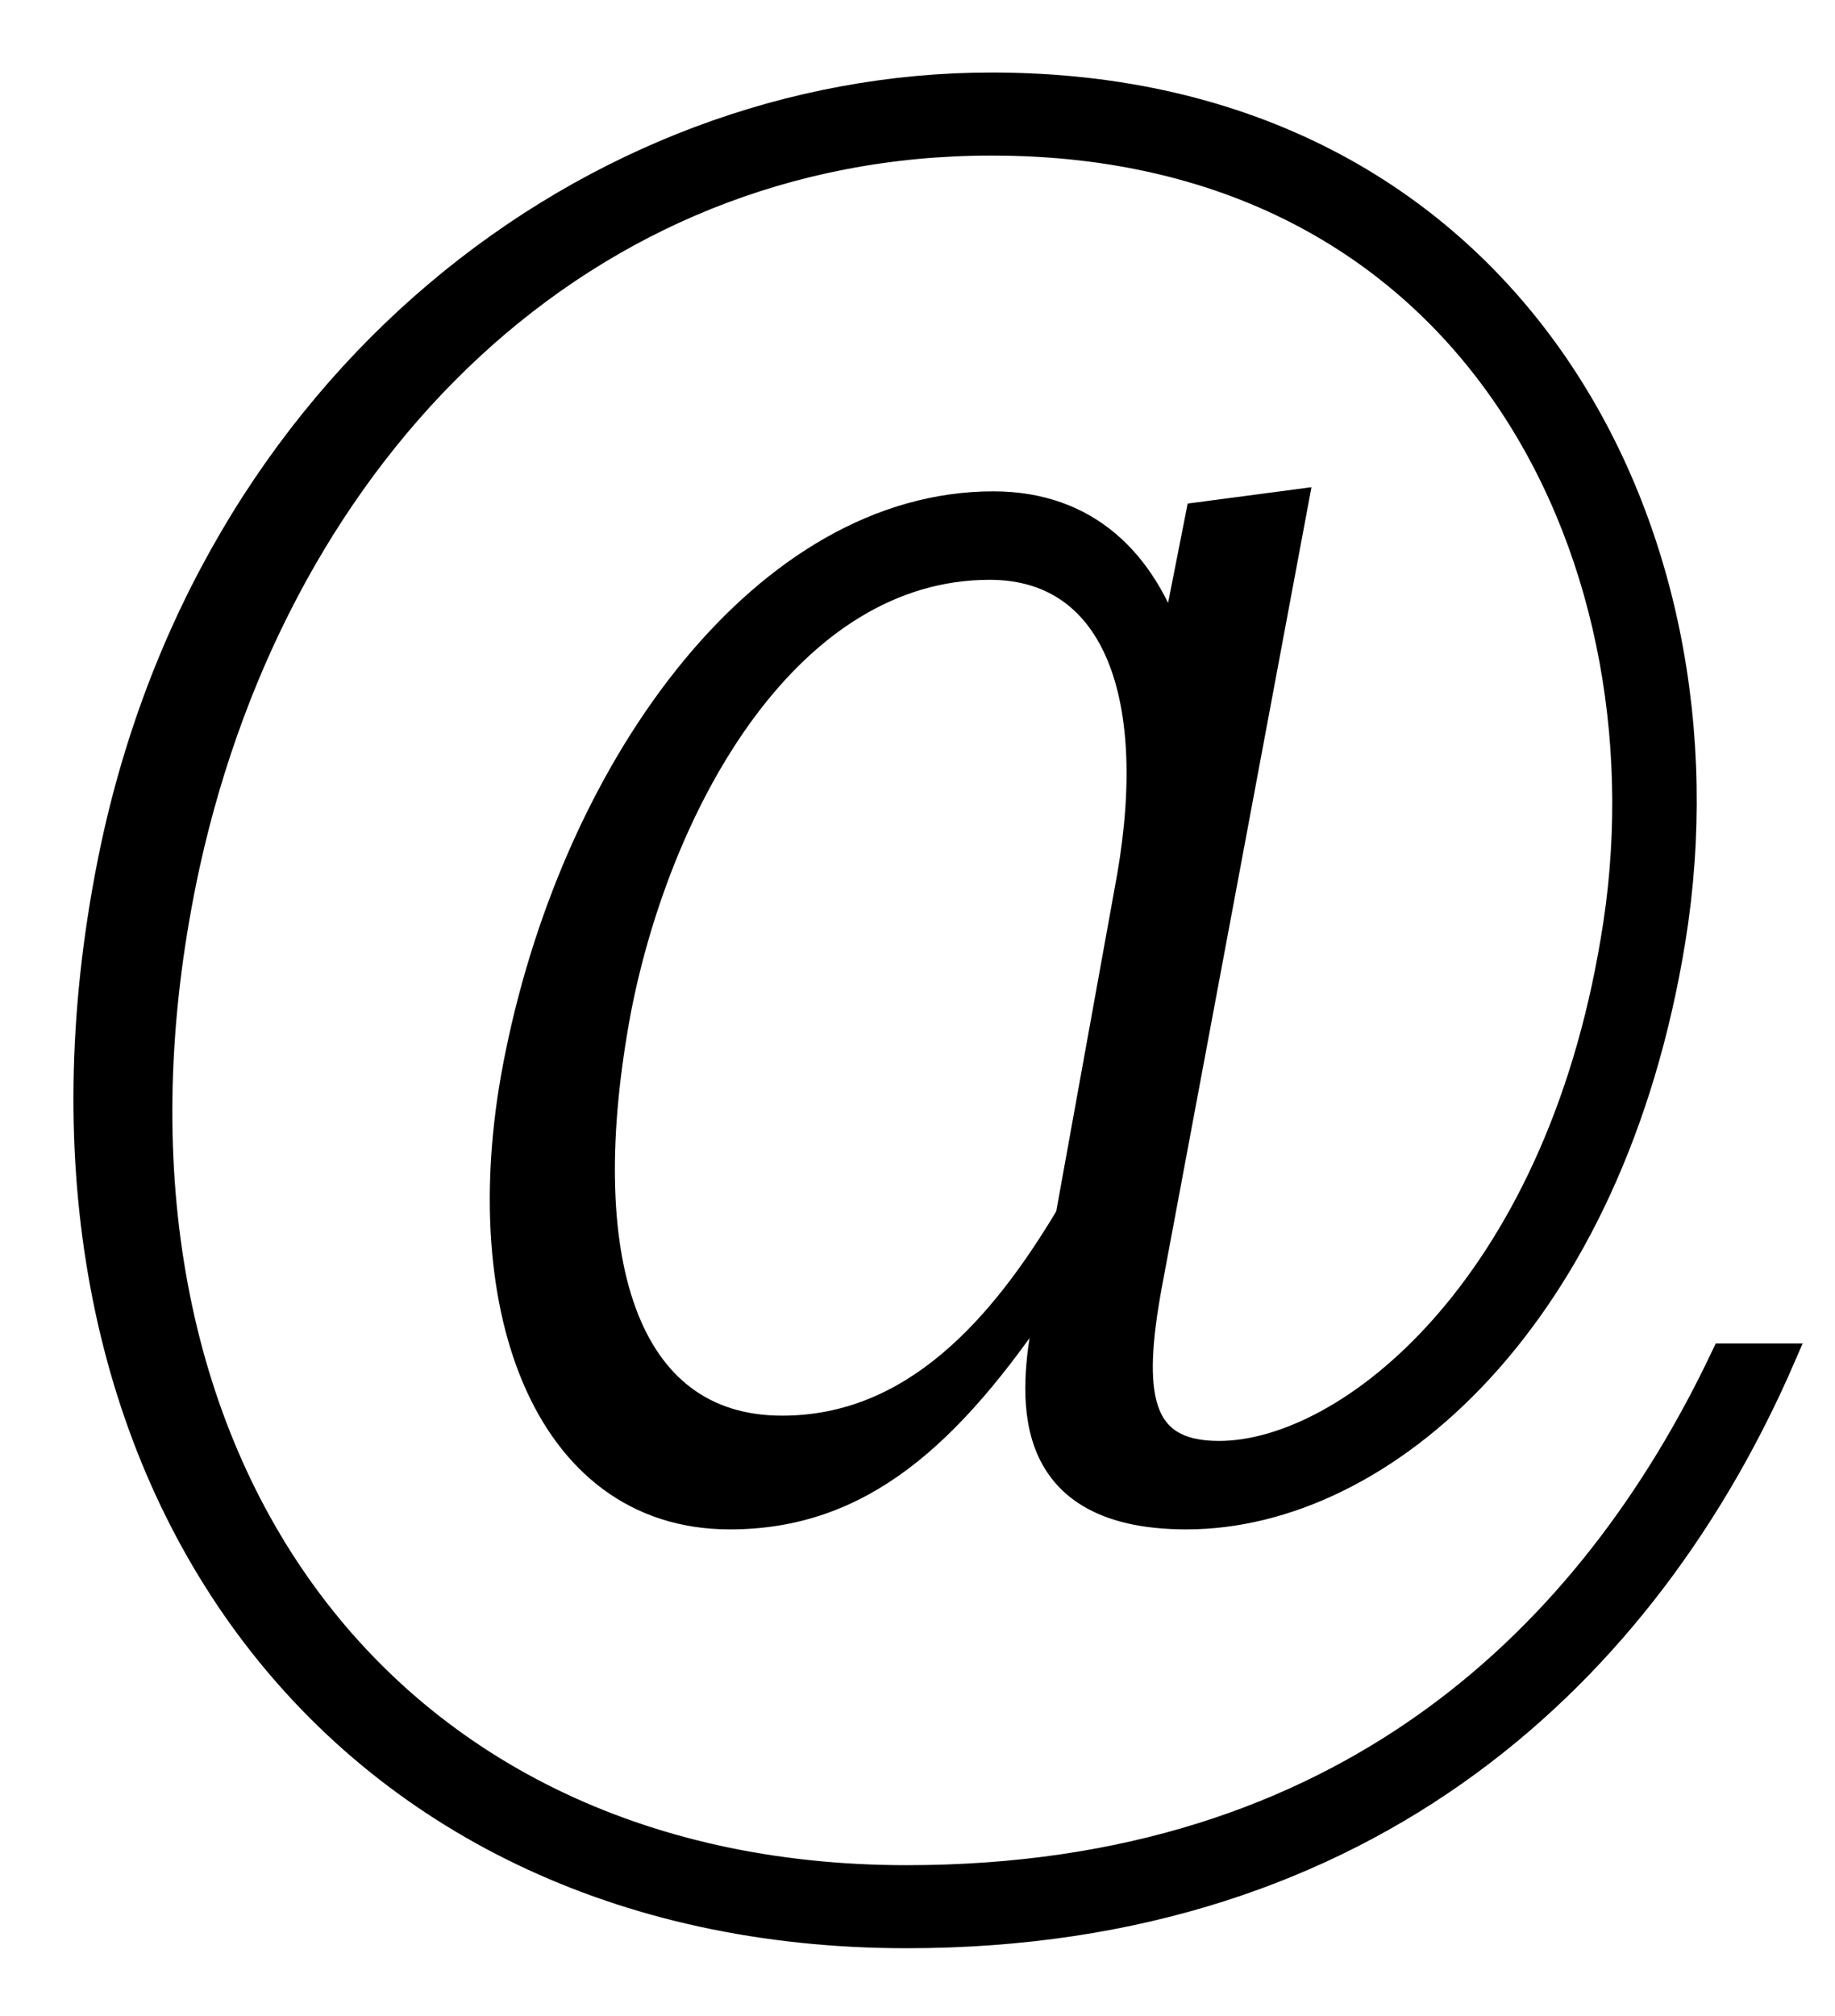 <?xml version="1.0" encoding="utf-8"?>
<!-- Generator: Adobe Illustrator 26.1.0, SVG Export Plug-In . SVG Version: 6.00 Build 0)  -->
<svg version="1.1" id="Layer_1" xmlns="http://www.w3.org/2000/svg" xmlns:xlink="http://www.w3.org/1999/xlink" x="0px" y="0px"
	 viewBox="0 0 61 67" style="enable-background:new 0 0 61 67;" xml:space="preserve">
<style type="text/css">
	.st0{stroke:#000000;stroke-width:0.9;stroke-miterlimit:10;}
</style>
<path class="st0" d="M20.54,33.52c1.38-7.02,5.7-14.7,12.36-14.7c4.08,0,5.76,4.08,4.68,10.32l-2.04,11.28
	c-2.22,3.72-5.16,7.08-9.54,7.08C20.72,47.5,18.98,41.8,20.54,33.52 M3.68,28.72C-0.28,48.76,11,64.3,30.14,64.3
	c15.42,0,24.6-8.82,29.1-19.2h-1.92c-4.38,9.24-12.54,17.34-27.18,17.34c-17.94,0-28.08-14.7-23.94-33.72
	c3.06-13.86,13.2-24,26.76-24c16.38,0,22.8,14.28,20.7,26.52c-1.92,11.58-8.82,17.1-13.14,17.1c-2.76,0-3-2.04-2.34-5.64l4.86-25.98
	l-3.18,0.42l-0.84,4.26H38.9c-0.9-2.7-2.76-4.62-5.88-4.62c-7.5,0-13.8,8.52-15.78,18.3c-1.68,8.16,0.84,15.3,7.02,15.3
	c4.32,0,7.26-2.64,10.44-7.38h0.24l-0.18,0.96c-0.36,2.16-1.02,6.42,4.68,6.42c6.54,0,14.1-6.6,16.14-19.14
	C57.8,17.56,50.12,2.86,32.96,2.86C19.76,2.86,6.86,12.64,3.68,28.72"/>
</svg>
